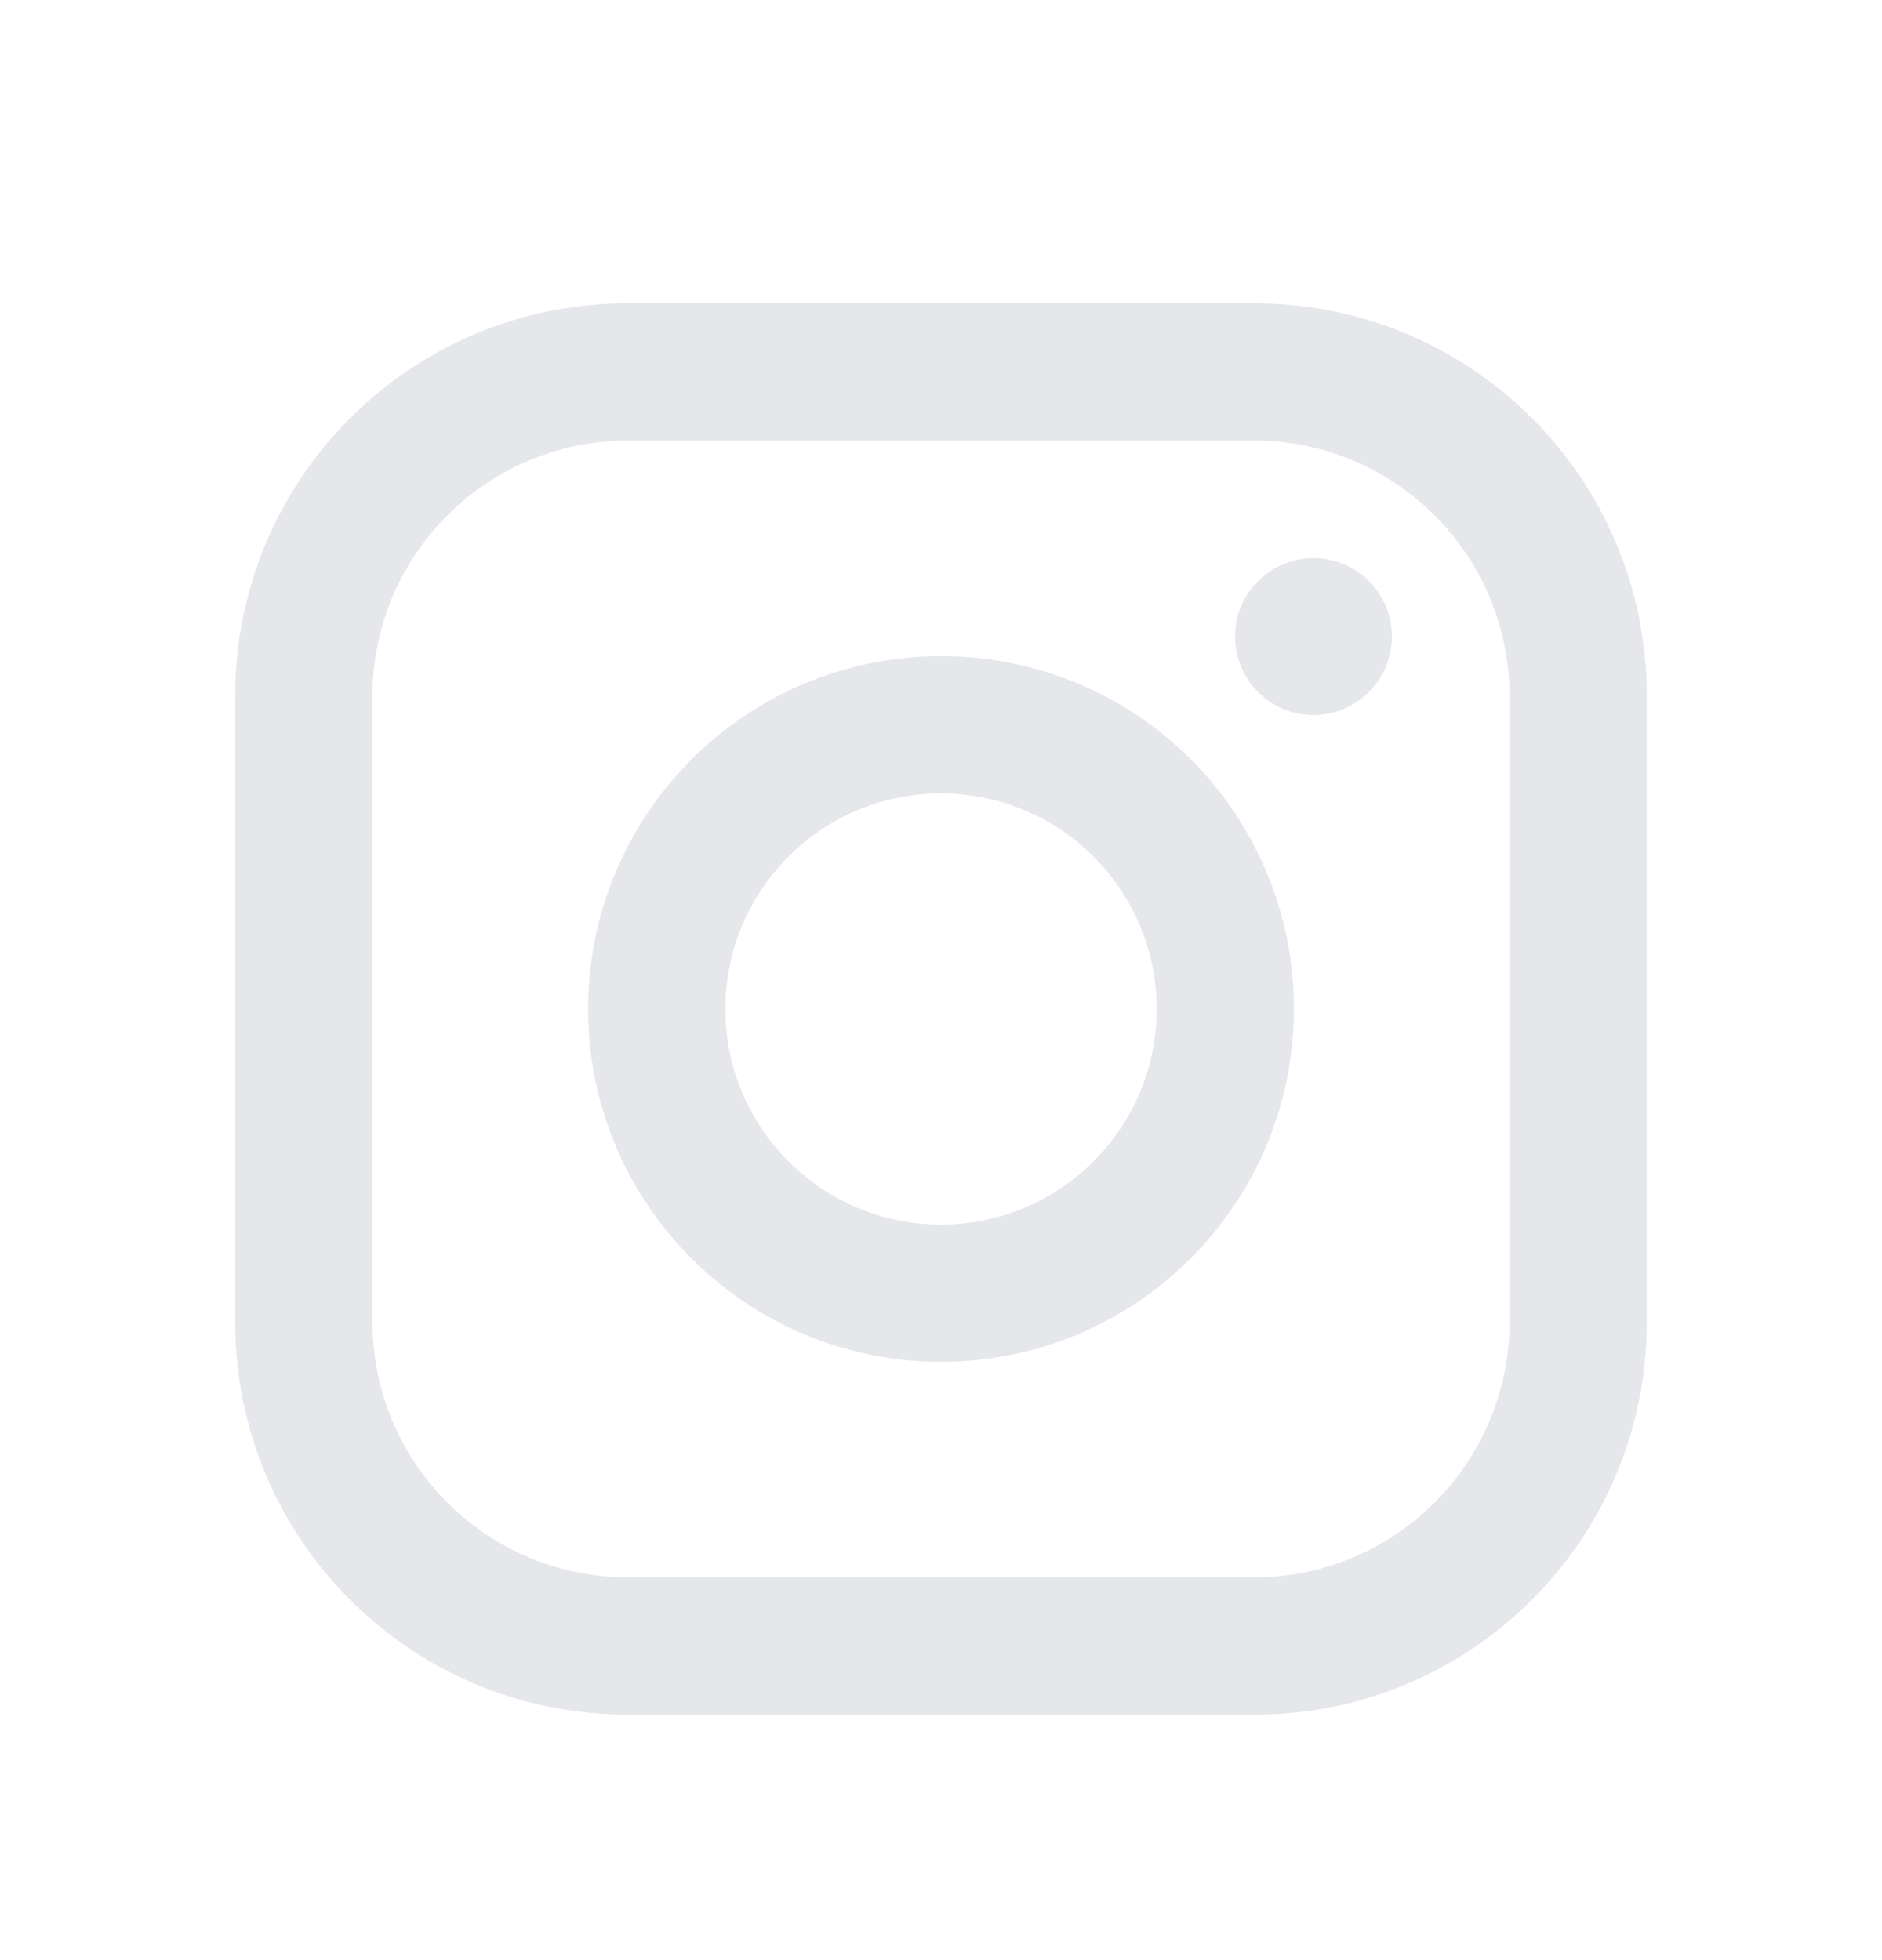 <svg width="24" height="25" viewBox="0 0 24 25" fill="none" xmlns="http://www.w3.org/2000/svg">
<path fill-rule="evenodd" clip-rule="evenodd" d="M16 3.869H8C5.239 3.869 3 6.107 3 8.869V16.869C3 19.63 5.239 21.869 8 21.869H16C18.761 21.869 21 19.63 21 16.869V8.869C21 6.107 18.761 3.869 16 3.869ZM19.25 16.869C19.244 18.661 17.793 20.113 16 20.119H8C6.207 20.113 4.755 18.661 4.75 16.869V8.869C4.755 7.076 6.207 5.624 8 5.619H16C17.793 5.624 19.244 7.076 19.25 8.869V16.869ZM16.75 9.119C17.302 9.119 17.75 8.671 17.75 8.119C17.75 7.566 17.302 7.119 16.75 7.119C16.198 7.119 15.75 7.566 15.75 8.119C15.75 8.671 16.198 9.119 16.75 9.119ZM12 8.369C9.515 8.369 7.5 10.383 7.5 12.869C7.5 15.354 9.515 17.369 12 17.369C14.485 17.369 16.5 15.354 16.5 12.869C16.503 11.674 16.029 10.528 15.185 9.684C14.34 8.839 13.194 8.366 12 8.369ZM9.25 12.869C9.25 14.387 10.481 15.619 12 15.619C13.519 15.619 14.75 14.387 14.75 12.869C14.75 11.35 13.519 10.119 12 10.119C10.481 10.119 9.25 11.35 9.25 12.869Z" fill="#E5E7EB"/>
</svg>
